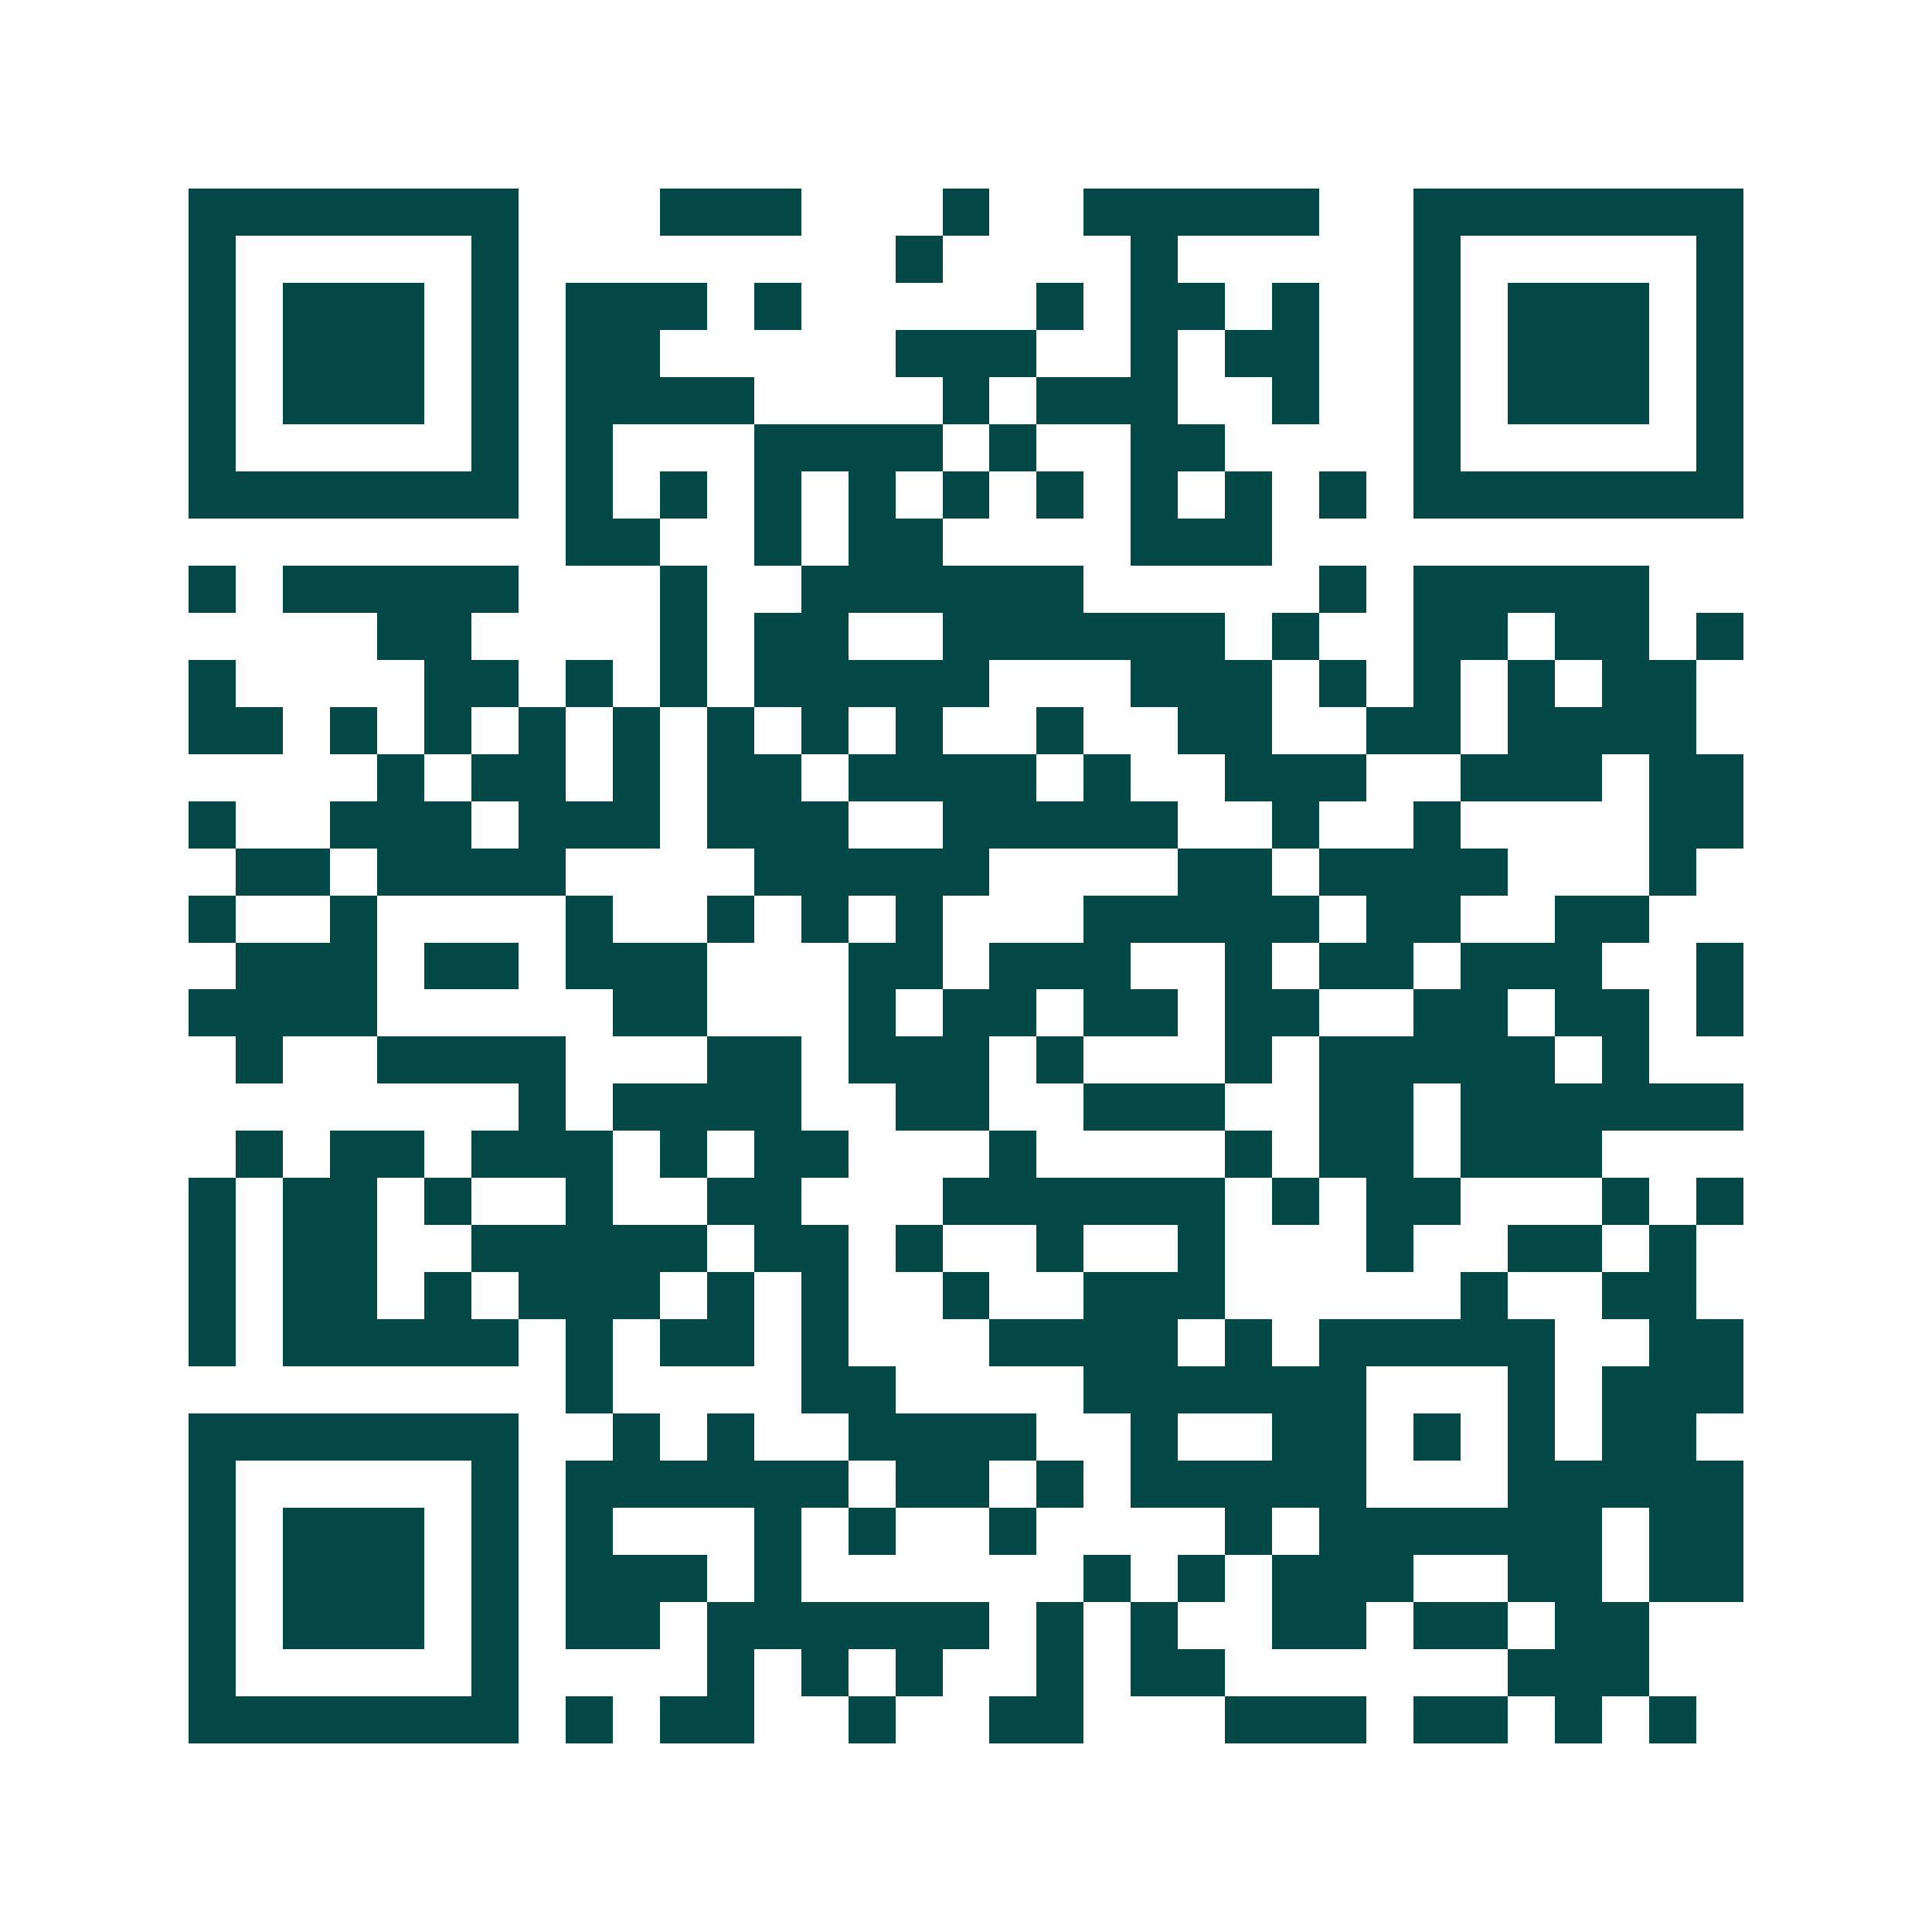 <svg xmlns="http://www.w3.org/2000/svg" width="200" height="200" viewBox="0 0 41 41" shape-rendering="crispEdges"><path fill="#ffffff" d="M0 0h41v41H0z"/><path stroke="#014847" d="M4 4.5h7m3 0h3m3 0h1m2 0h5m2 0h7M4 5.5h1m5 0h1m8 0h1m4 0h1m5 0h1m5 0h1M4 6.5h1m1 0h3m1 0h1m1 0h3m1 0h1m5 0h1m1 0h2m1 0h1m2 0h1m1 0h3m1 0h1M4 7.5h1m1 0h3m1 0h1m1 0h2m5 0h3m2 0h1m1 0h2m2 0h1m1 0h3m1 0h1M4 8.5h1m1 0h3m1 0h1m1 0h4m4 0h1m1 0h3m2 0h1m2 0h1m1 0h3m1 0h1M4 9.5h1m5 0h1m1 0h1m3 0h4m1 0h1m2 0h2m4 0h1m5 0h1M4 10.5h7m1 0h1m1 0h1m1 0h1m1 0h1m1 0h1m1 0h1m1 0h1m1 0h1m1 0h1m1 0h7M12 11.5h2m2 0h1m1 0h2m4 0h3M4 12.5h1m1 0h5m3 0h1m2 0h6m5 0h1m1 0h5M8 13.5h2m4 0h1m1 0h2m2 0h6m1 0h1m2 0h2m1 0h2m1 0h1M4 14.5h1m4 0h2m1 0h1m1 0h1m1 0h5m3 0h3m1 0h1m1 0h1m1 0h1m1 0h2M4 15.5h2m1 0h1m1 0h1m1 0h1m1 0h1m1 0h1m1 0h1m1 0h1m2 0h1m2 0h2m2 0h2m1 0h4M8 16.5h1m1 0h2m1 0h1m1 0h2m1 0h4m1 0h1m2 0h3m2 0h3m1 0h2M4 17.5h1m2 0h3m1 0h3m1 0h3m2 0h5m2 0h1m2 0h1m4 0h2M5 18.5h2m1 0h4m4 0h5m4 0h2m1 0h4m3 0h1M4 19.5h1m2 0h1m4 0h1m2 0h1m1 0h1m1 0h1m3 0h5m1 0h2m2 0h2M5 20.5h3m1 0h2m1 0h3m3 0h2m1 0h3m2 0h1m1 0h2m1 0h3m2 0h1M4 21.5h4m5 0h2m3 0h1m1 0h2m1 0h2m1 0h2m2 0h2m1 0h2m1 0h1M5 22.5h1m2 0h4m3 0h2m1 0h3m1 0h1m3 0h1m1 0h5m1 0h1M11 23.5h1m1 0h4m2 0h2m2 0h3m2 0h2m1 0h6M5 24.5h1m1 0h2m1 0h3m1 0h1m1 0h2m3 0h1m4 0h1m1 0h2m1 0h3M4 25.5h1m1 0h2m1 0h1m2 0h1m2 0h2m3 0h6m1 0h1m1 0h2m3 0h1m1 0h1M4 26.5h1m1 0h2m2 0h5m1 0h2m1 0h1m2 0h1m2 0h1m3 0h1m2 0h2m1 0h1M4 27.5h1m1 0h2m1 0h1m1 0h3m1 0h1m1 0h1m2 0h1m2 0h3m5 0h1m2 0h2M4 28.5h1m1 0h5m1 0h1m1 0h2m1 0h1m3 0h4m1 0h1m1 0h5m2 0h2M12 29.5h1m4 0h2m4 0h6m3 0h1m1 0h3M4 30.5h7m2 0h1m1 0h1m2 0h4m2 0h1m2 0h2m1 0h1m1 0h1m1 0h2M4 31.5h1m5 0h1m1 0h6m1 0h2m1 0h1m1 0h5m3 0h5M4 32.5h1m1 0h3m1 0h1m1 0h1m3 0h1m1 0h1m2 0h1m4 0h1m1 0h6m1 0h2M4 33.5h1m1 0h3m1 0h1m1 0h3m1 0h1m6 0h1m1 0h1m1 0h3m2 0h2m1 0h2M4 34.5h1m1 0h3m1 0h1m1 0h2m1 0h6m1 0h1m1 0h1m2 0h2m1 0h2m1 0h2M4 35.5h1m5 0h1m4 0h1m1 0h1m1 0h1m2 0h1m1 0h2m6 0h3M4 36.5h7m1 0h1m1 0h2m2 0h1m2 0h2m3 0h3m1 0h2m1 0h1m1 0h1"/></svg>
